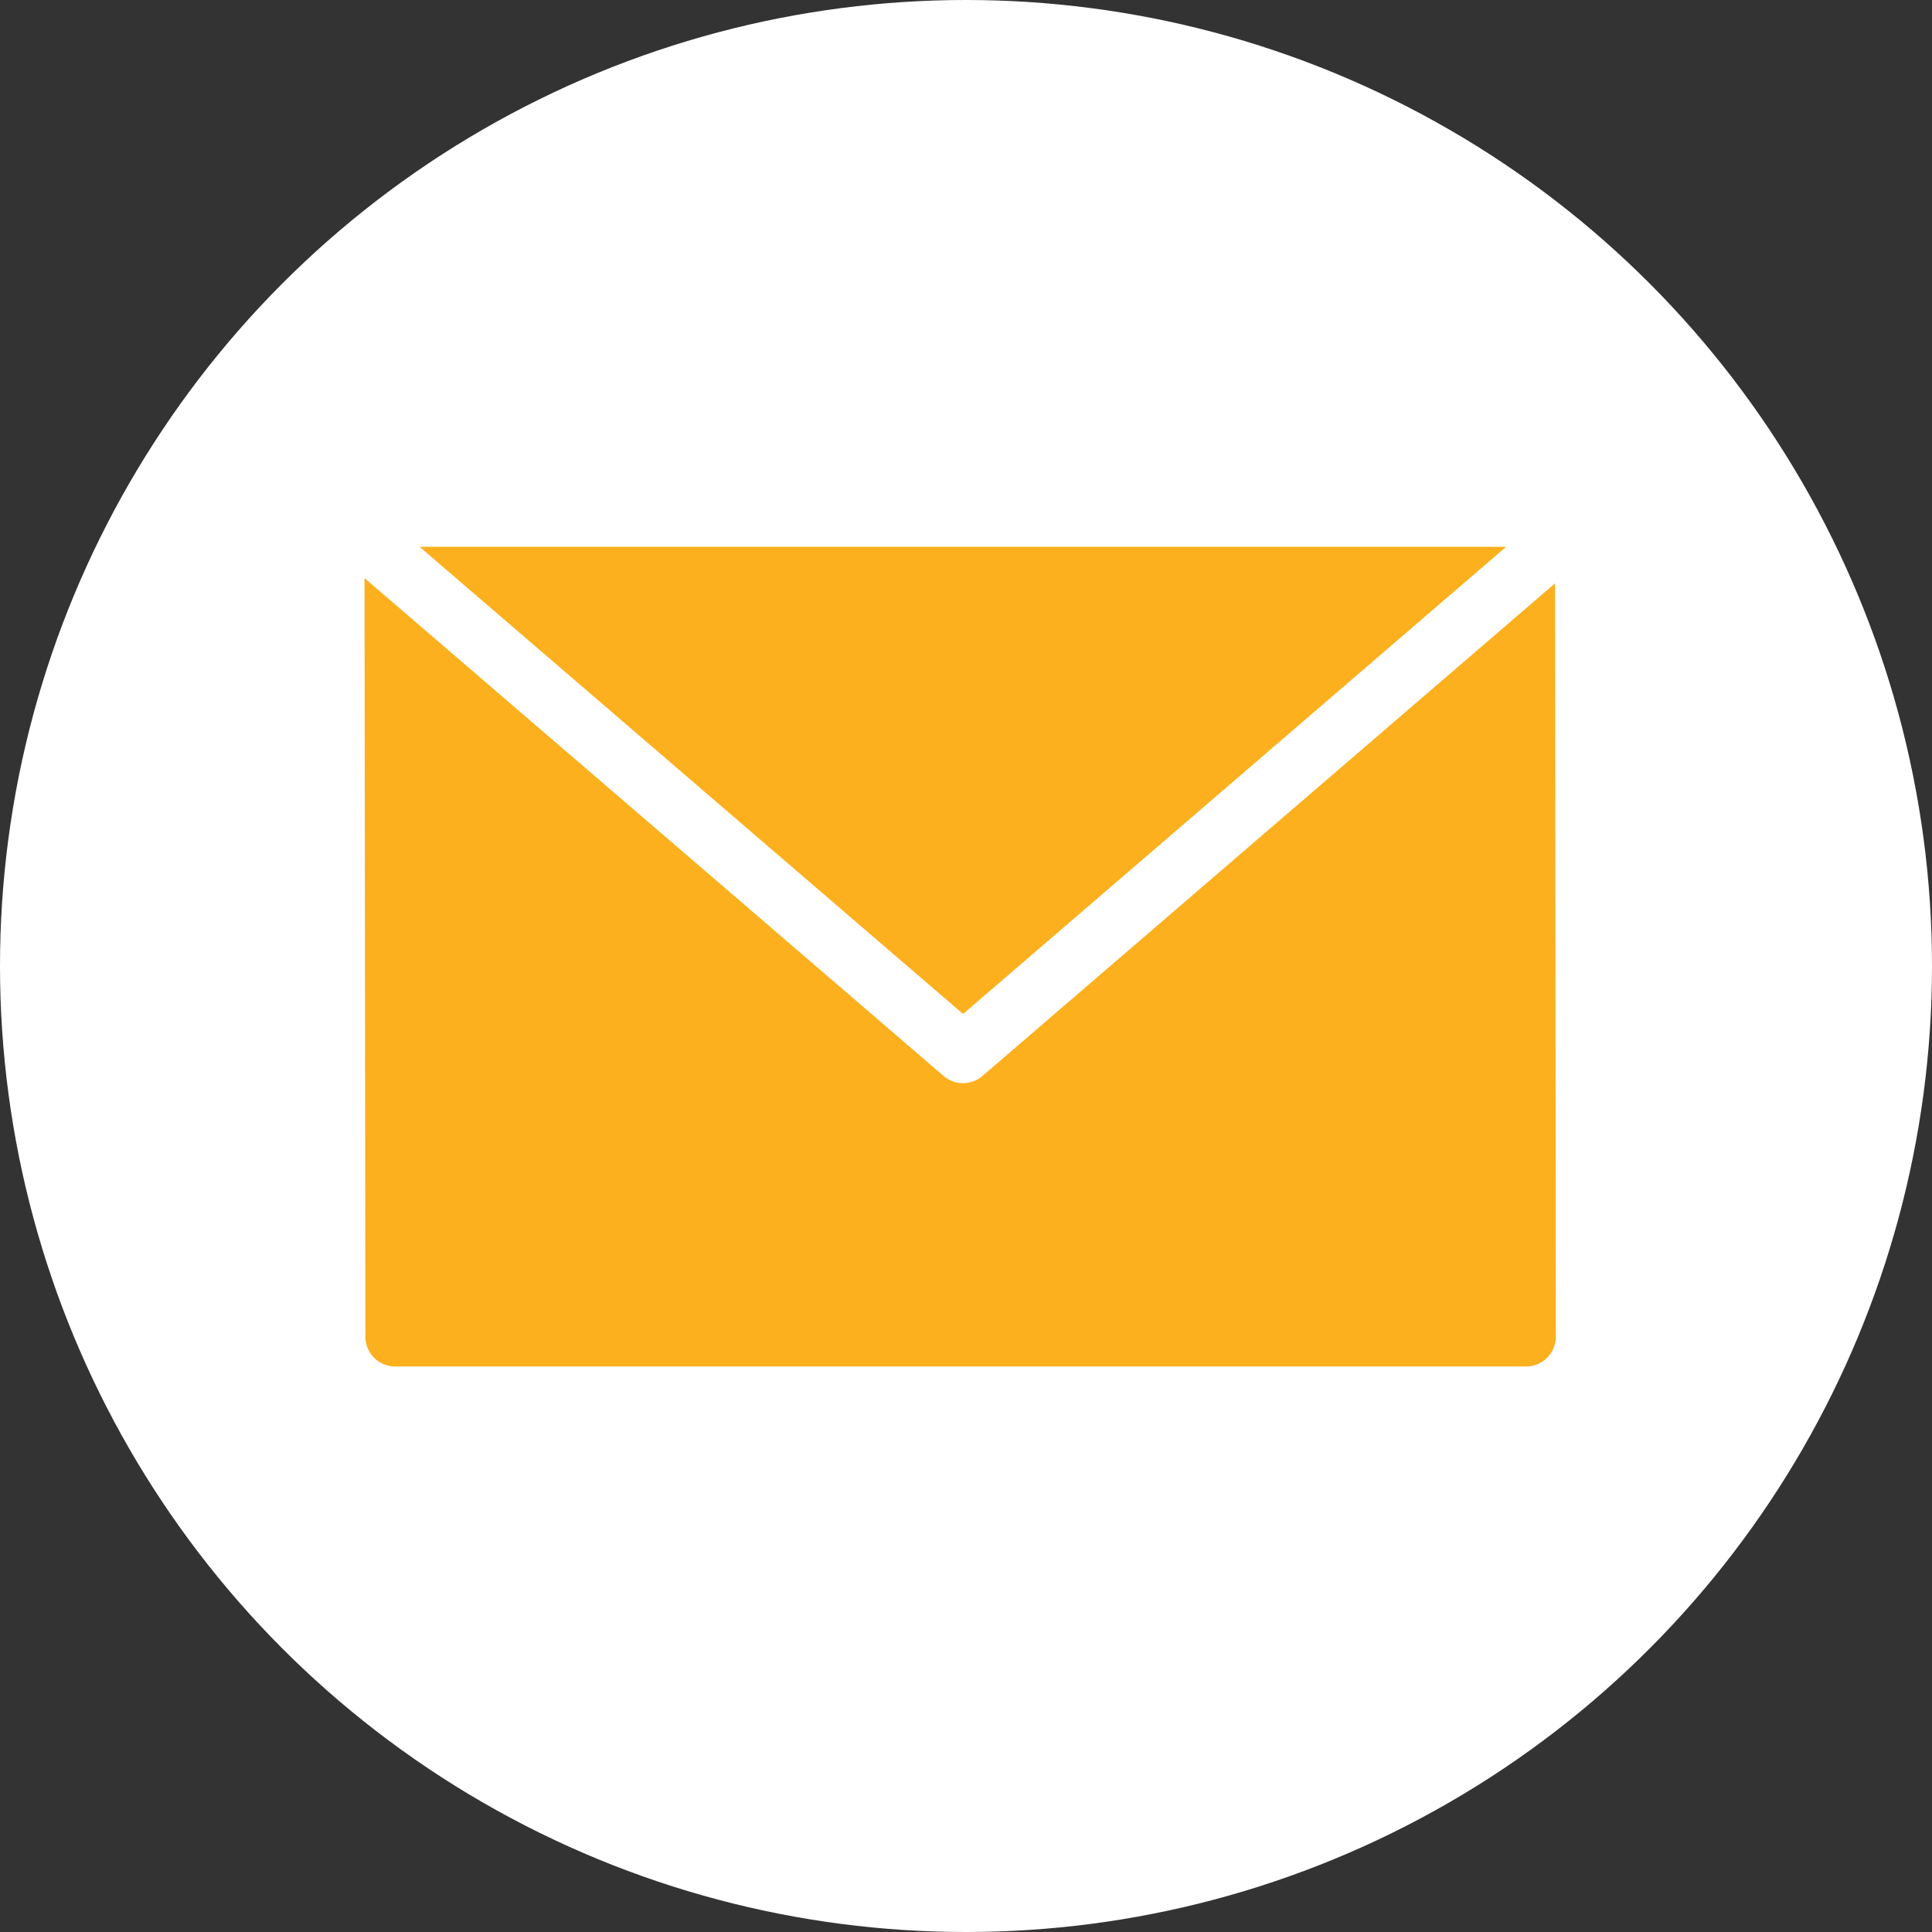 <svg xmlns="http://www.w3.org/2000/svg" xmlns:xlink="http://www.w3.org/1999/xlink" width="53" height="53" viewBox="0 0 53 53">
  <rect x="0" y="0" width="53" height="53" fill="#333333" stroke="none"/>
  <defs>
    <clipPath id="clip-path">
      <rect id="長方形_52925" data-name="長方形 52925" width="32.681" height="22.485" fill="#fcb01e"/>
    </clipPath>
  </defs>
  <g id="グループ_18271" data-name="グループ 18271" transform="translate(-1718 -281)">
    <circle id="楕円形_55" data-name="楕円形 55" cx="26.5" cy="26.5" r="26.5" transform="translate(1718 281)" fill="#fff"/>
    <g id="グループ_16196" data-name="グループ 16196" transform="translate(1728 296)">
      <path id="パス_17305" data-name="パス 17305" d="M19.383,0,34.292,12.816,49.19,0Z" transform="translate(-17.873)" fill="#fcb01e"/>
      <g id="グループ_16195" data-name="グループ 16195">
        <g id="グループ_16194" data-name="グループ 16194" clip-path="url(#clip-path)">
          <path id="パス_17306" data-name="パス 17306" d="M32.681,31.832a.818.818,0,0,1-.818.82H.841a.818.818,0,0,1-.818-.816L0,11.025,15.885,24.682a.817.817,0,0,0,1.067,0L32.658,11.169Z" transform="translate(0 -10.166)" fill="#fcb01e"/>
        </g>
      </g>
    </g>
  </g>
</svg>
